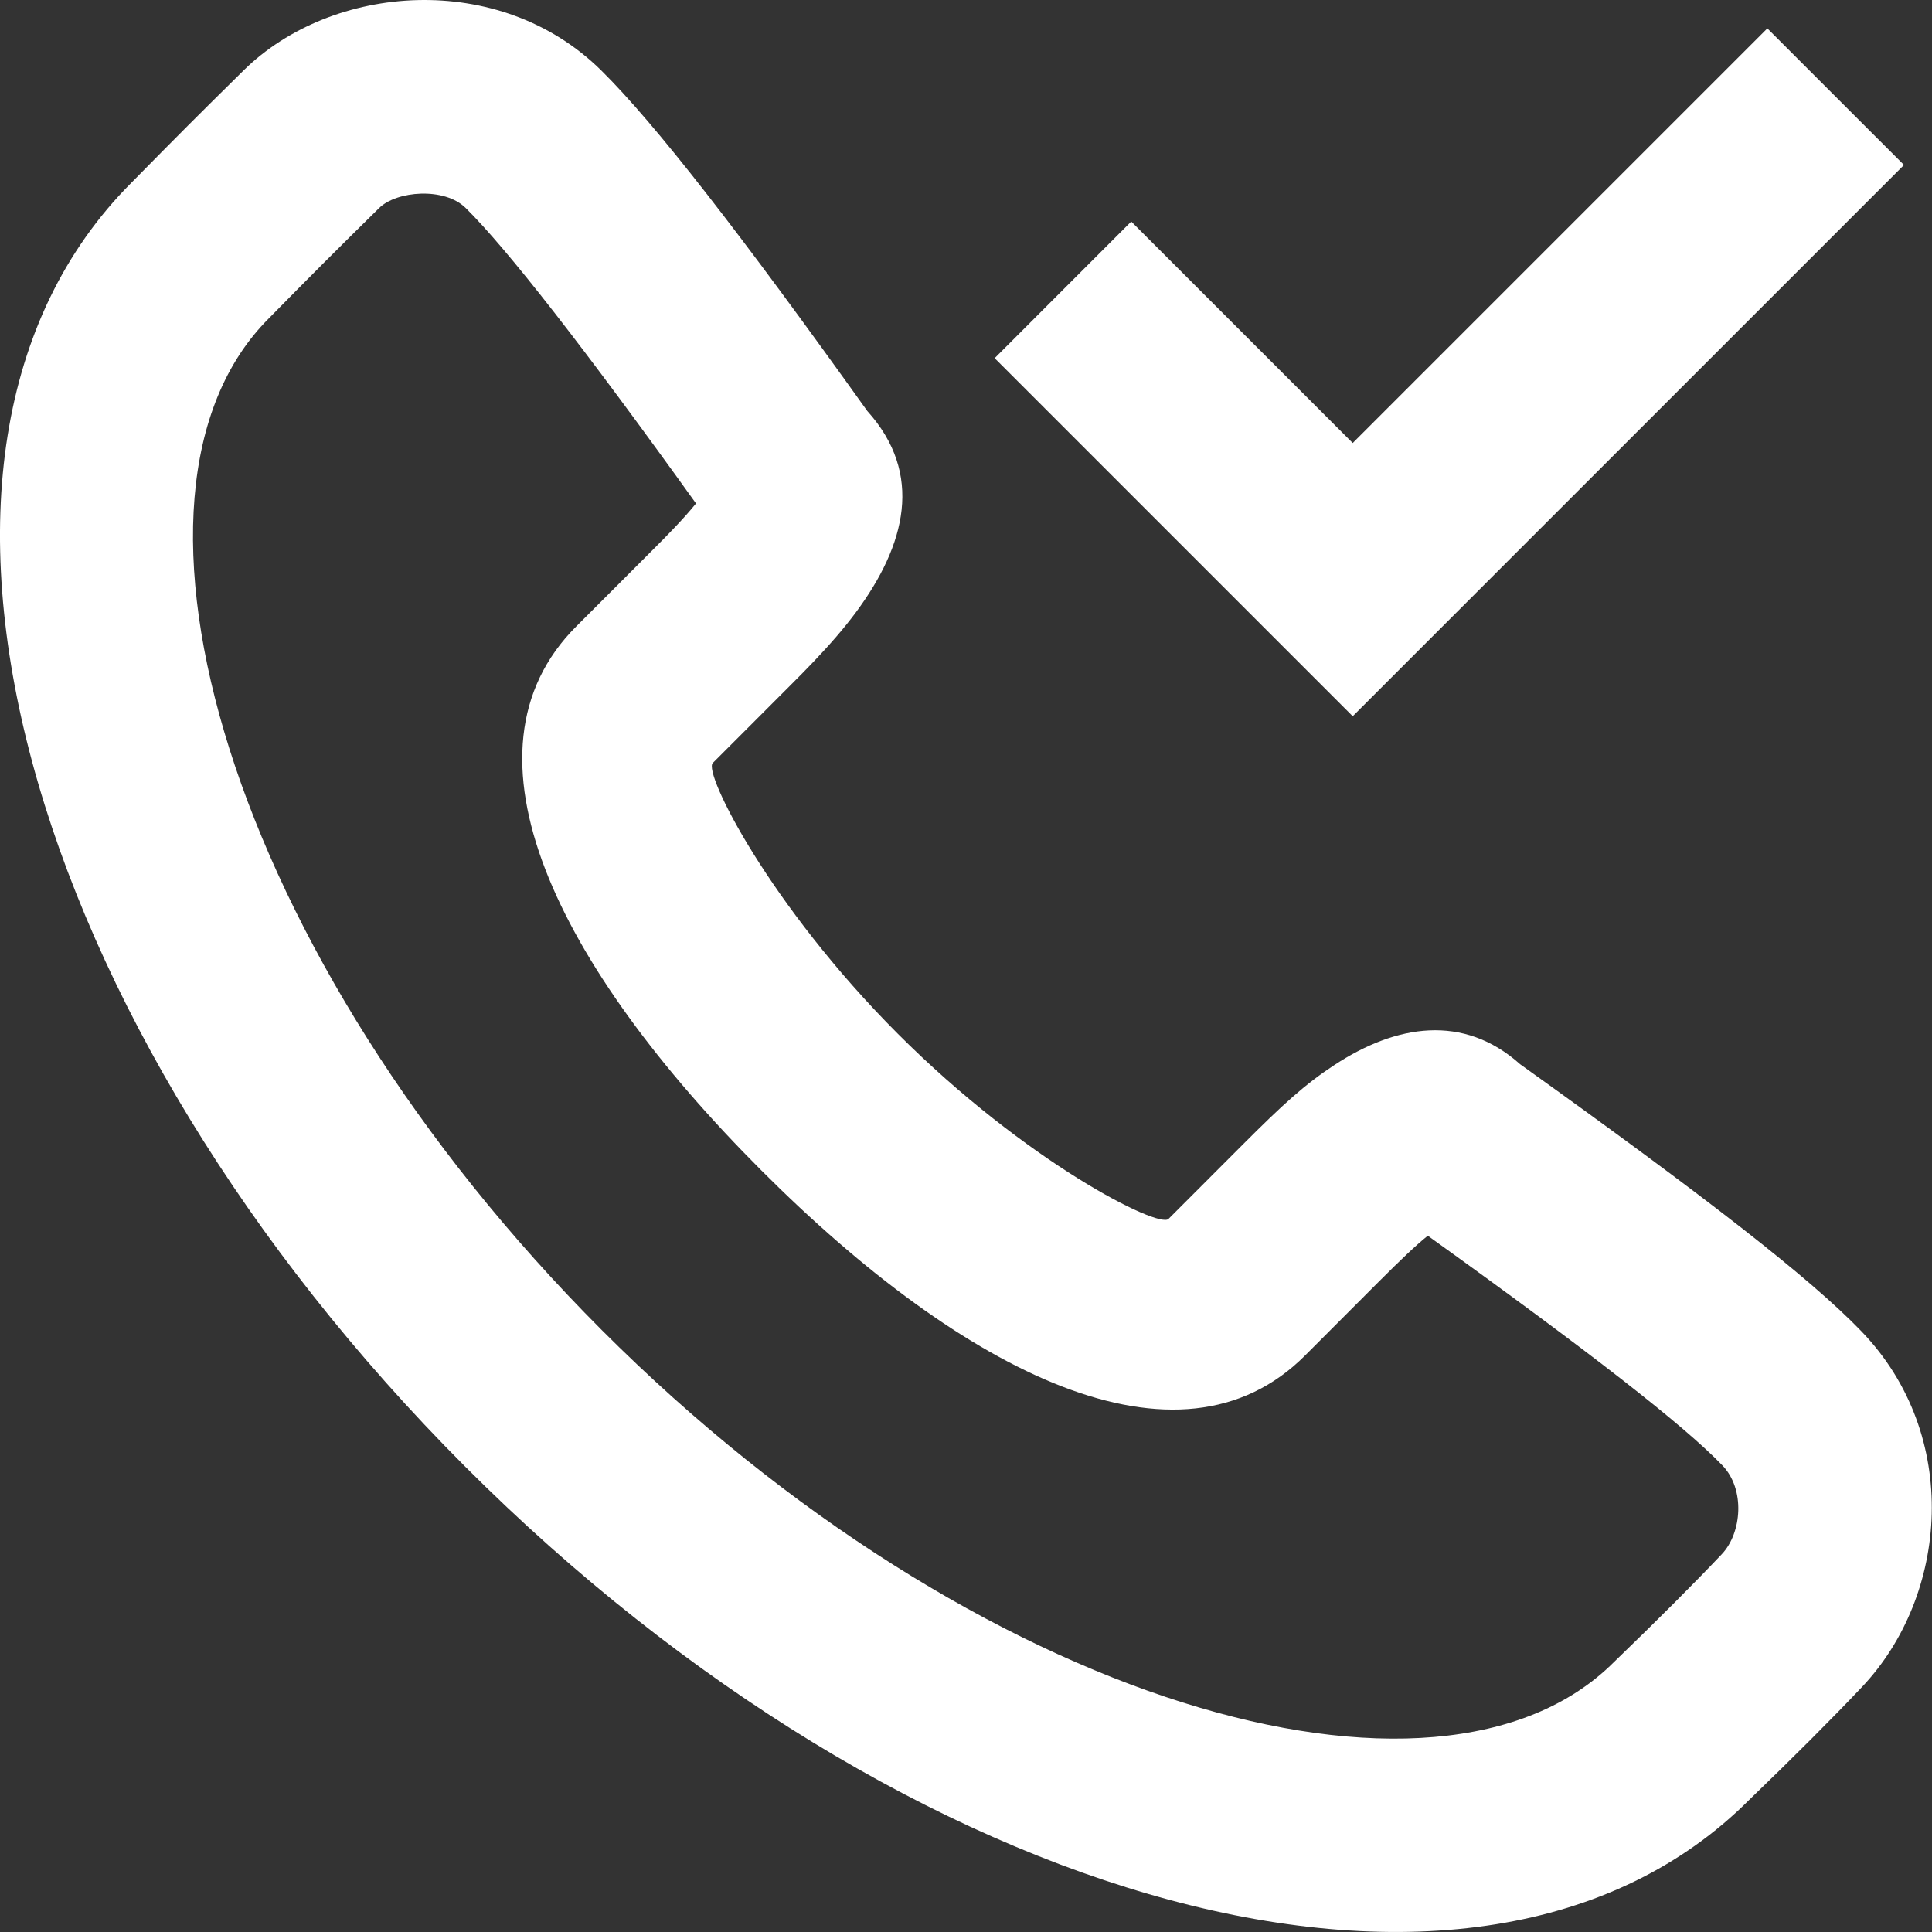<?xml version="1.0" encoding="UTF-8"?> <svg xmlns="http://www.w3.org/2000/svg" width="36" height="36" viewBox="0 0 36 36" fill="none"><rect x="0" y="0" width="36" height="36" fill="#333333" stroke="none"/> <path fill-rule="evenodd" clip-rule="evenodd" d="M16.161 7.659C17.216 8.828 16.881 10.152 15.949 11.409C15.728 11.707 15.473 12 15.165 12.324C15.018 12.479 14.902 12.596 14.661 12.837C14.114 13.385 13.654 13.845 13.281 14.218C13.101 14.399 14.335 16.865 16.73 19.263C19.125 21.66 21.591 22.895 21.773 22.713L23.152 21.333C23.911 20.573 24.314 20.206 24.866 19.844C26.015 19.09 27.268 18.885 28.325 19.83C31.776 22.299 33.729 23.814 34.686 24.808C36.552 26.747 36.307 29.731 34.696 31.434C34.138 32.024 33.429 32.733 32.593 33.539C27.533 38.602 16.853 35.521 8.668 27.328C0.482 19.134 -2.598 8.453 2.452 3.401C3.359 2.48 3.657 2.181 4.54 1.311C6.184 -0.308 9.306 -0.562 11.204 1.313C12.203 2.299 13.794 4.347 16.161 7.659ZM25.696 23.878L24.317 25.259C21.972 27.605 17.979 25.605 14.186 21.808C10.39 18.009 8.393 14.017 10.738 11.672C11.111 11.3 11.57 10.84 12.117 10.292C12.338 10.072 12.438 9.969 12.559 9.842C12.725 9.668 12.86 9.516 12.969 9.381C10.871 6.46 9.445 4.634 8.677 3.875C8.28 3.483 7.391 3.555 7.065 3.876C6.194 4.734 5.908 5.02 5.005 5.937C1.758 9.186 4.244 17.808 11.213 24.784C18.18 31.757 26.8 34.245 30.073 30.971C30.896 30.177 31.567 29.505 32.084 28.959C32.457 28.565 32.524 27.751 32.094 27.305C31.379 26.561 29.628 25.196 26.605 23.026C26.385 23.203 26.114 23.46 25.696 23.878ZM32.932 0.529L25.206 8.255L21.079 4.128L18.534 6.674L25.206 13.346L35.478 3.074L32.932 0.529Z" fill="white"></path> </svg> 